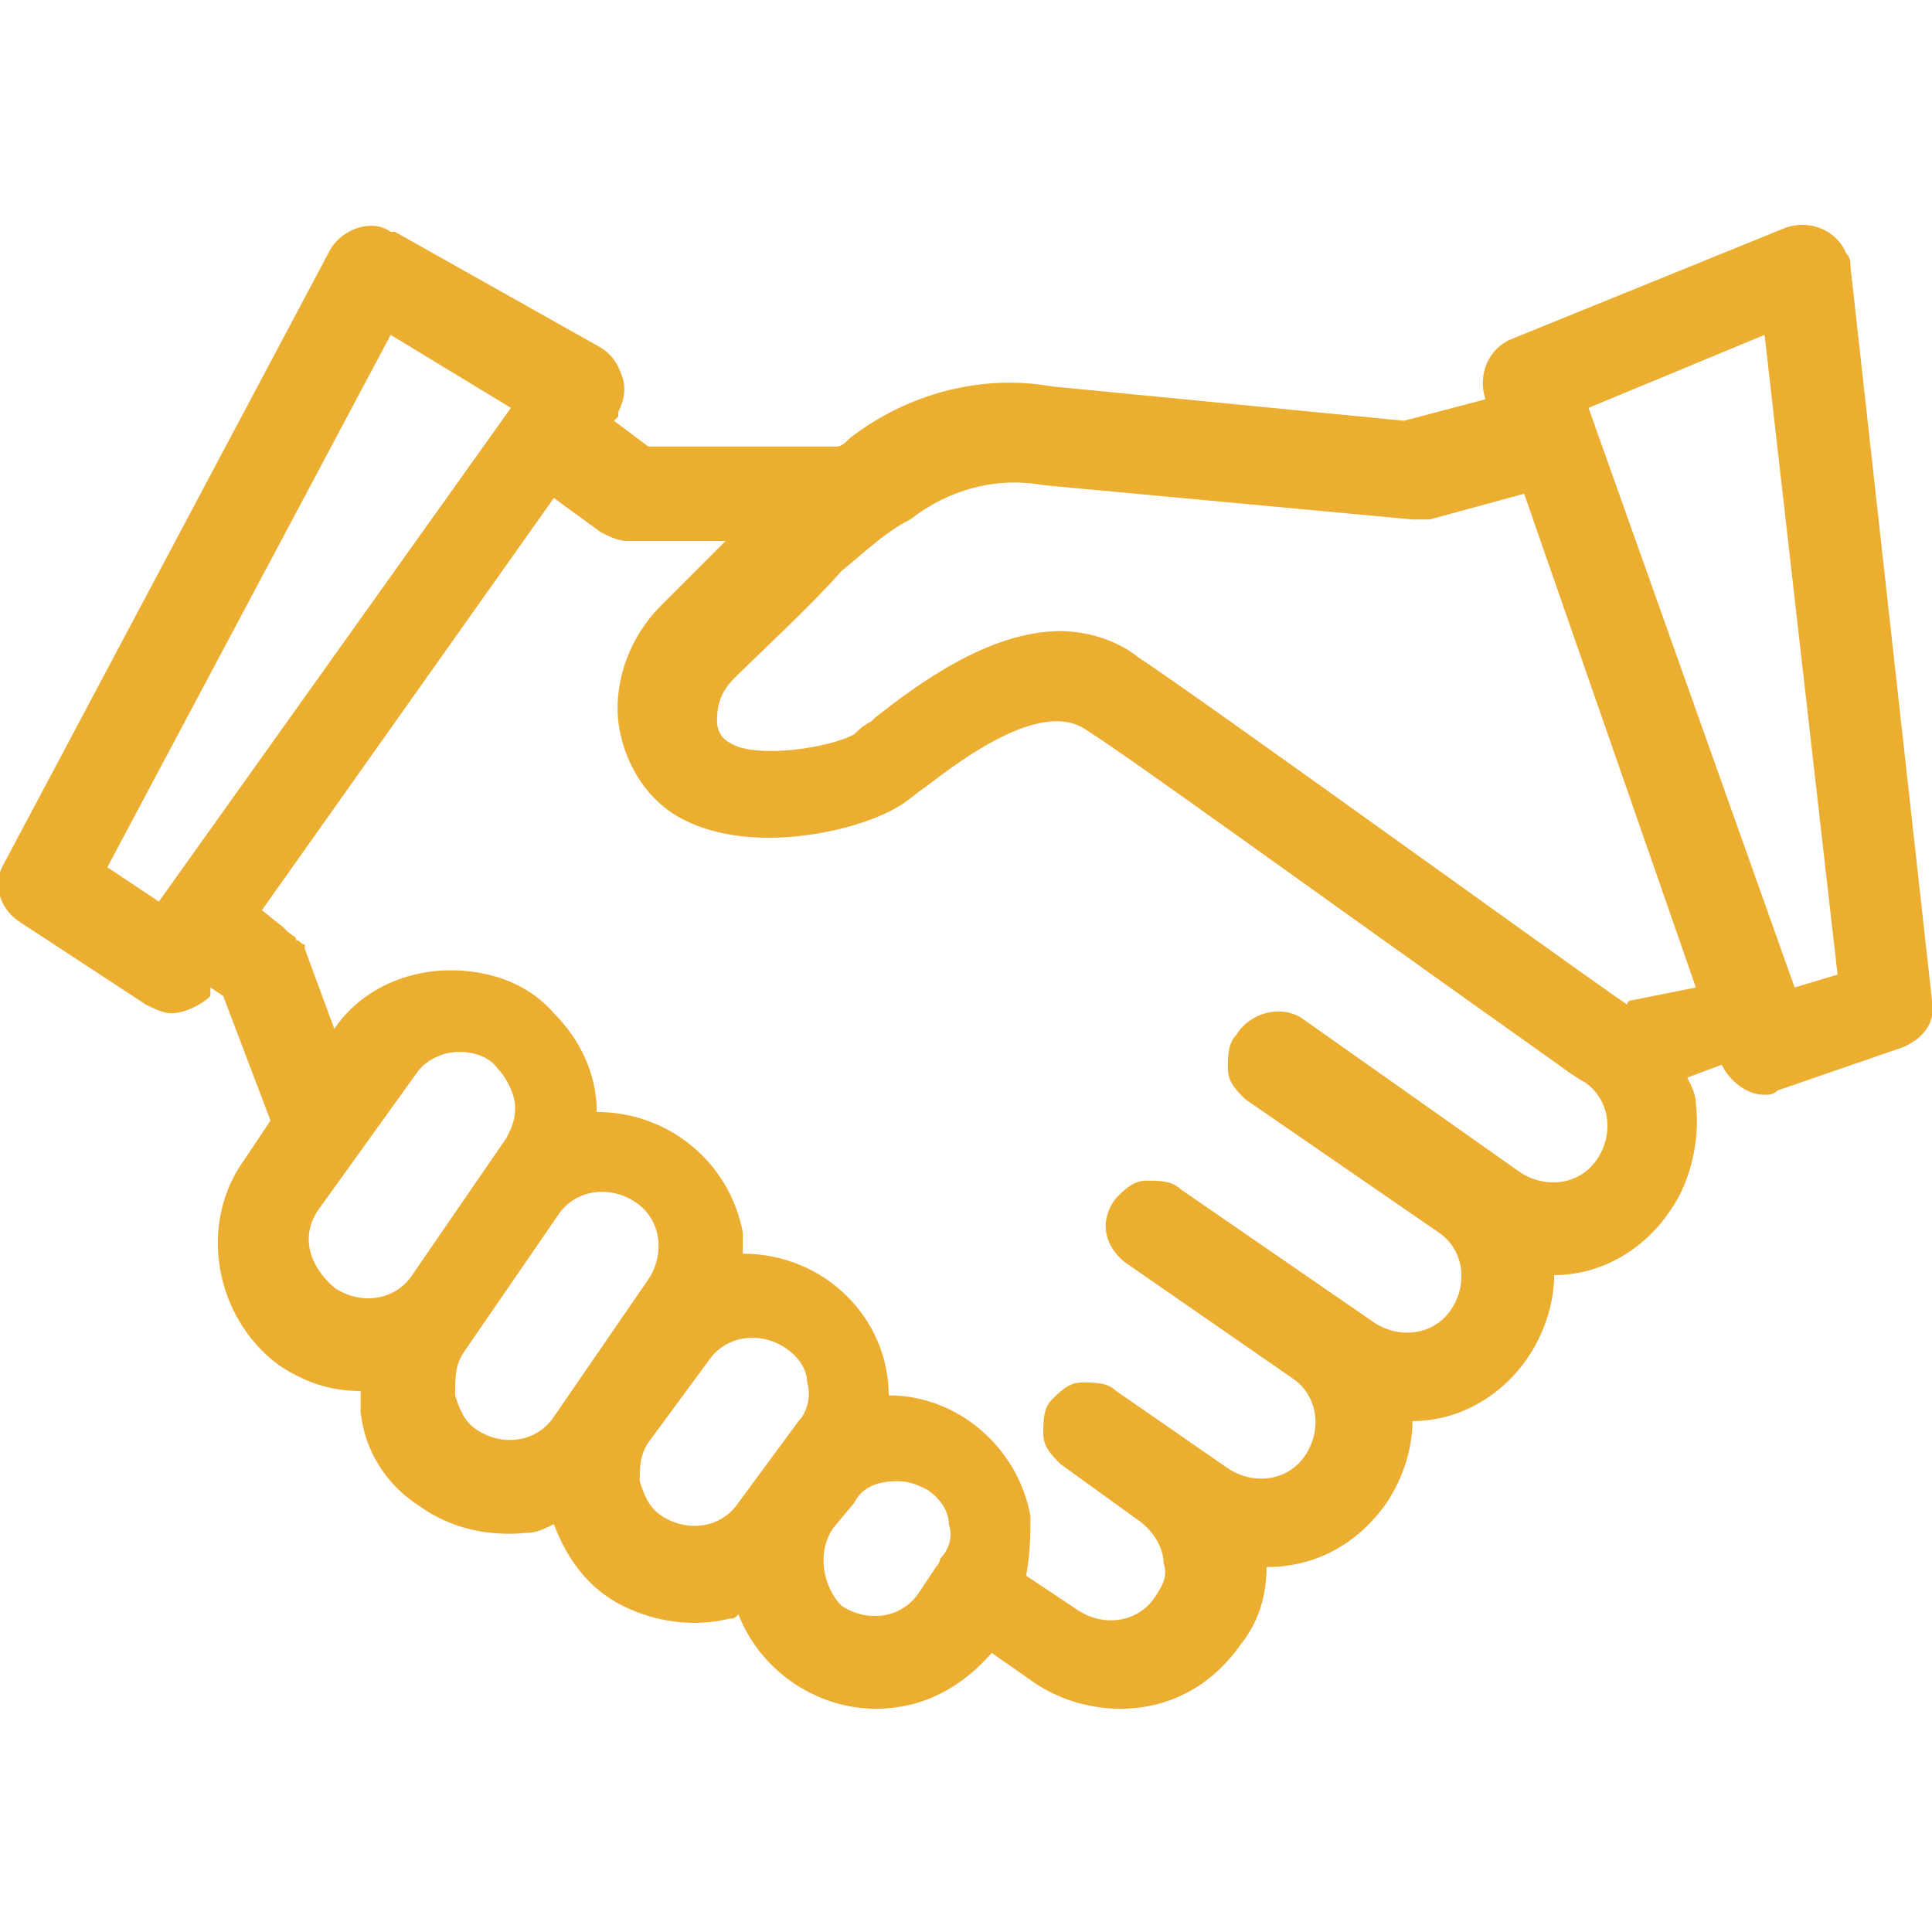 <?xml version="1.0" encoding="utf-8"?>
<!-- Generator: Adobe Illustrator 24.3.0, SVG Export Plug-In . SVG Version: 6.00 Build 0)  -->
<svg version="1.1" id="Layer_1" xmlns="http://www.w3.org/2000/svg" xmlns:xlink="http://www.w3.org/1999/xlink" x="0px" y="0px"
	 viewBox="0 0 45 45" style="enable-background:new 0 0 45 45;" xml:space="preserve">
<style type="text/css">
	.st0{fill:#ECAE30;}
</style>
<path class="st0" d="M43.1,6.2c0-0.1,0-0.2-0.1-0.3c-0.2-0.5-0.8-0.8-1.4-0.6l-6.4,2.6c-0.5,0.2-0.8,0.8-0.6,1.4l0,0l-1.9,0.5
	L24.5,9c-1.7-0.3-3.4,0.2-4.7,1.2c-0.1,0.1-0.2,0.2-0.3,0.2h-4.4l-0.8-0.6l0.1-0.1c0,0,0,0,0-0.1c0.1-0.2,0.2-0.5,0.1-0.8
	c-0.1-0.3-0.2-0.5-0.5-0.7L9.2,5.4c0,0,0,0-0.1,0C8.7,5.1,8,5.3,7.7,5.8L0.1,20.1c-0.3,0.5-0.1,1.1,0.4,1.4l2.9,1.9
	c0.2,0.1,0.4,0.2,0.6,0.2l0,0c0.3,0,0.7-0.2,0.9-0.4V23l0.3,0.2l1.1,2.9L5.7,27c-1.1,1.5-0.7,3.7,0.8,4.8c0.6,0.4,1.2,0.6,1.9,0.6
	c0,0.2,0,0.3,0,0.5c0.1,0.9,0.6,1.7,1.4,2.2c0.7,0.5,1.6,0.7,2.5,0.6c0.2,0,0.4-0.1,0.6-0.2c0.3,0.8,0.8,1.5,1.6,1.9
	s1.7,0.5,2.5,0.3c0.1,0,0.1,0,0.2-0.1c0.5,1.3,1.8,2.2,3.2,2.2l0,0c1.1,0,2-0.5,2.7-1.3l1,0.7c0.6,0.4,1.3,0.6,2,0.6
	c1.1,0,2.1-0.5,2.8-1.5c0.4-0.5,0.6-1.1,0.6-1.8c1.1,0,2.1-0.5,2.8-1.5c0.4-0.6,0.6-1.3,0.6-1.9c1.1,0,2.1-0.6,2.7-1.5
	c0.4-0.6,0.6-1.3,0.6-1.9c1.1,0,2.1-0.6,2.7-1.5c0.5-0.7,0.7-1.7,0.6-2.5c0-0.2-0.1-0.4-0.2-0.6l0.8-0.3c0.2,0.4,0.6,0.7,1,0.7l0,0
	c0.1,0,0.2,0,0.3-0.1l2.9-1c0.5-0.2,0.8-0.6,0.7-1.1L43.1,6.2z M11.9,9.5L3.7,21l-1.2-0.8L9.1,7.8L11.9,9.5z M28.8,24.1
	c-0.2,0.2-0.2,0.5-0.2,0.8s0.2,0.5,0.4,0.7l4.5,3.1c0.6,0.4,0.7,1.2,0.3,1.8c-0.4,0.6-1.2,0.7-1.8,0.3l-4.5-3.1
	c-0.2-0.2-0.5-0.2-0.8-0.2s-0.5,0.2-0.7,0.4c-0.4,0.5-0.3,1.1,0.2,1.5l3.9,2.7c0.6,0.4,0.7,1.2,0.3,1.8c-0.4,0.6-1.2,0.7-1.8,0.3
	L26,32.4c-0.2-0.2-0.5-0.2-0.8-0.2s-0.5,0.2-0.7,0.4s-0.2,0.5-0.2,0.8s0.2,0.5,0.4,0.7l1.8,1.3c0.3,0.2,0.6,0.6,0.6,1
	c0.1,0.3,0,0.5-0.2,0.8c-0.4,0.6-1.2,0.7-1.8,0.3l-1.2-0.8c0.1-0.5,0.1-1,0.1-1.4c-0.3-1.6-1.7-2.8-3.3-2.8c0-1.8-1.5-3.3-3.4-3.3
	l0,0c0-0.2,0-0.3,0-0.5c-0.3-1.6-1.7-2.8-3.4-2.8c0-0.9-0.4-1.7-1-2.3c-0.6-0.7-1.5-1-2.4-1l0,0c-1.1,0-2.2,0.5-2.8,1.5L7.8,24
	l-0.7-1.9V22C7,22,7,21.9,6.9,21.9c0-0.1-0.1-0.1-0.2-0.2c0,0,0,0-0.1-0.1l-0.5-0.4l6.8-9.6l1.1,0.8c0.2,0.1,0.4,0.2,0.6,0.2h2.3
	c-0.4,0.4-0.9,0.9-1.5,1.5c-0.7,0.7-1.1,1.7-1,2.7c0.1,0.8,0.5,1.6,1.2,2.1c1.6,1.1,4.3,0.5,5.3-0.1c0.2-0.1,0.4-0.3,0.7-0.5
	c0.9-0.7,2.7-2,3.7-1.3c1.1,0.7,4.8,3.4,11,7.8c0.4,0.3,0.6,0.4,0.6,0.4l0,0l0,0c0.6,0.4,0.7,1.2,0.3,1.8c-0.4,0.6-1.2,0.7-1.8,0.3
	l-5.1-3.6C29.8,23.4,29.1,23.6,28.8,24.1z M7.4,28.2L9.7,25c0.2-0.3,0.6-0.5,1-0.5l0,0c0.3,0,0.7,0.1,0.9,0.4
	c0.2,0.2,0.4,0.6,0.4,0.9s-0.1,0.5-0.2,0.7l-2.2,3.2c-0.4,0.6-1.2,0.7-1.8,0.3l0,0C7.2,29.5,7,28.8,7.4,28.2z M10.8,31.5l2.2-3.2
	c0.4-0.6,1.2-0.7,1.8-0.3c0.6,0.4,0.7,1.2,0.3,1.8L12.9,33c-0.4,0.6-1.2,0.7-1.8,0.3l0,0c-0.3-0.2-0.4-0.5-0.5-0.8
	C10.6,32.1,10.6,31.8,10.8,31.5z M15.1,33.6l1.4-1.9c0.4-0.6,1.2-0.7,1.8-0.3c0.3,0.2,0.5,0.5,0.5,0.8c0.1,0.3,0,0.7-0.2,0.9
	L17.2,35c-0.4,0.6-1.2,0.7-1.8,0.3l0,0c-0.3-0.2-0.4-0.5-0.5-0.8C14.9,34.2,14.9,33.9,15.1,33.6z M19.4,35.6l0.5-0.6
	c0.2-0.4,0.6-0.5,1-0.5c0.3,0,0.5,0.1,0.7,0.2c0.3,0.2,0.5,0.5,0.5,0.8c0.1,0.3,0,0.6-0.2,0.8c0,0,0,0.1-0.1,0.2l-0.4,0.6
	c-0.4,0.6-1.2,0.7-1.8,0.3C19.2,37,19,36.2,19.4,35.6z M37.9,23.4c-1.6-1.1-9.6-6.9-11.4-8.1c-0.5-0.4-1.2-0.6-1.8-0.6
	c-1.7,0-3.4,1.3-4.3,2l-0.1,0.1c-0.2,0.1-0.3,0.2-0.4,0.3c-0.5,0.3-2.3,0.6-2.9,0.2c-0.2-0.1-0.3-0.3-0.3-0.5c0-0.4,0.1-0.7,0.4-1
	c0.5-0.5,1.8-1.7,2.5-2.5c0.5-0.4,1-0.9,1.6-1.2c0.9-0.7,2-1,3.1-0.8l8.6,0.8c0.1,0,0.3,0,0.4,0l2.2-0.6l4,11.5L38,23.3
	C38,23.3,37.9,23.3,37.9,23.4z M42.8,22.7l-1,0.3L37,9.5l4.1-1.7L42.8,22.7z"/>
</svg>
